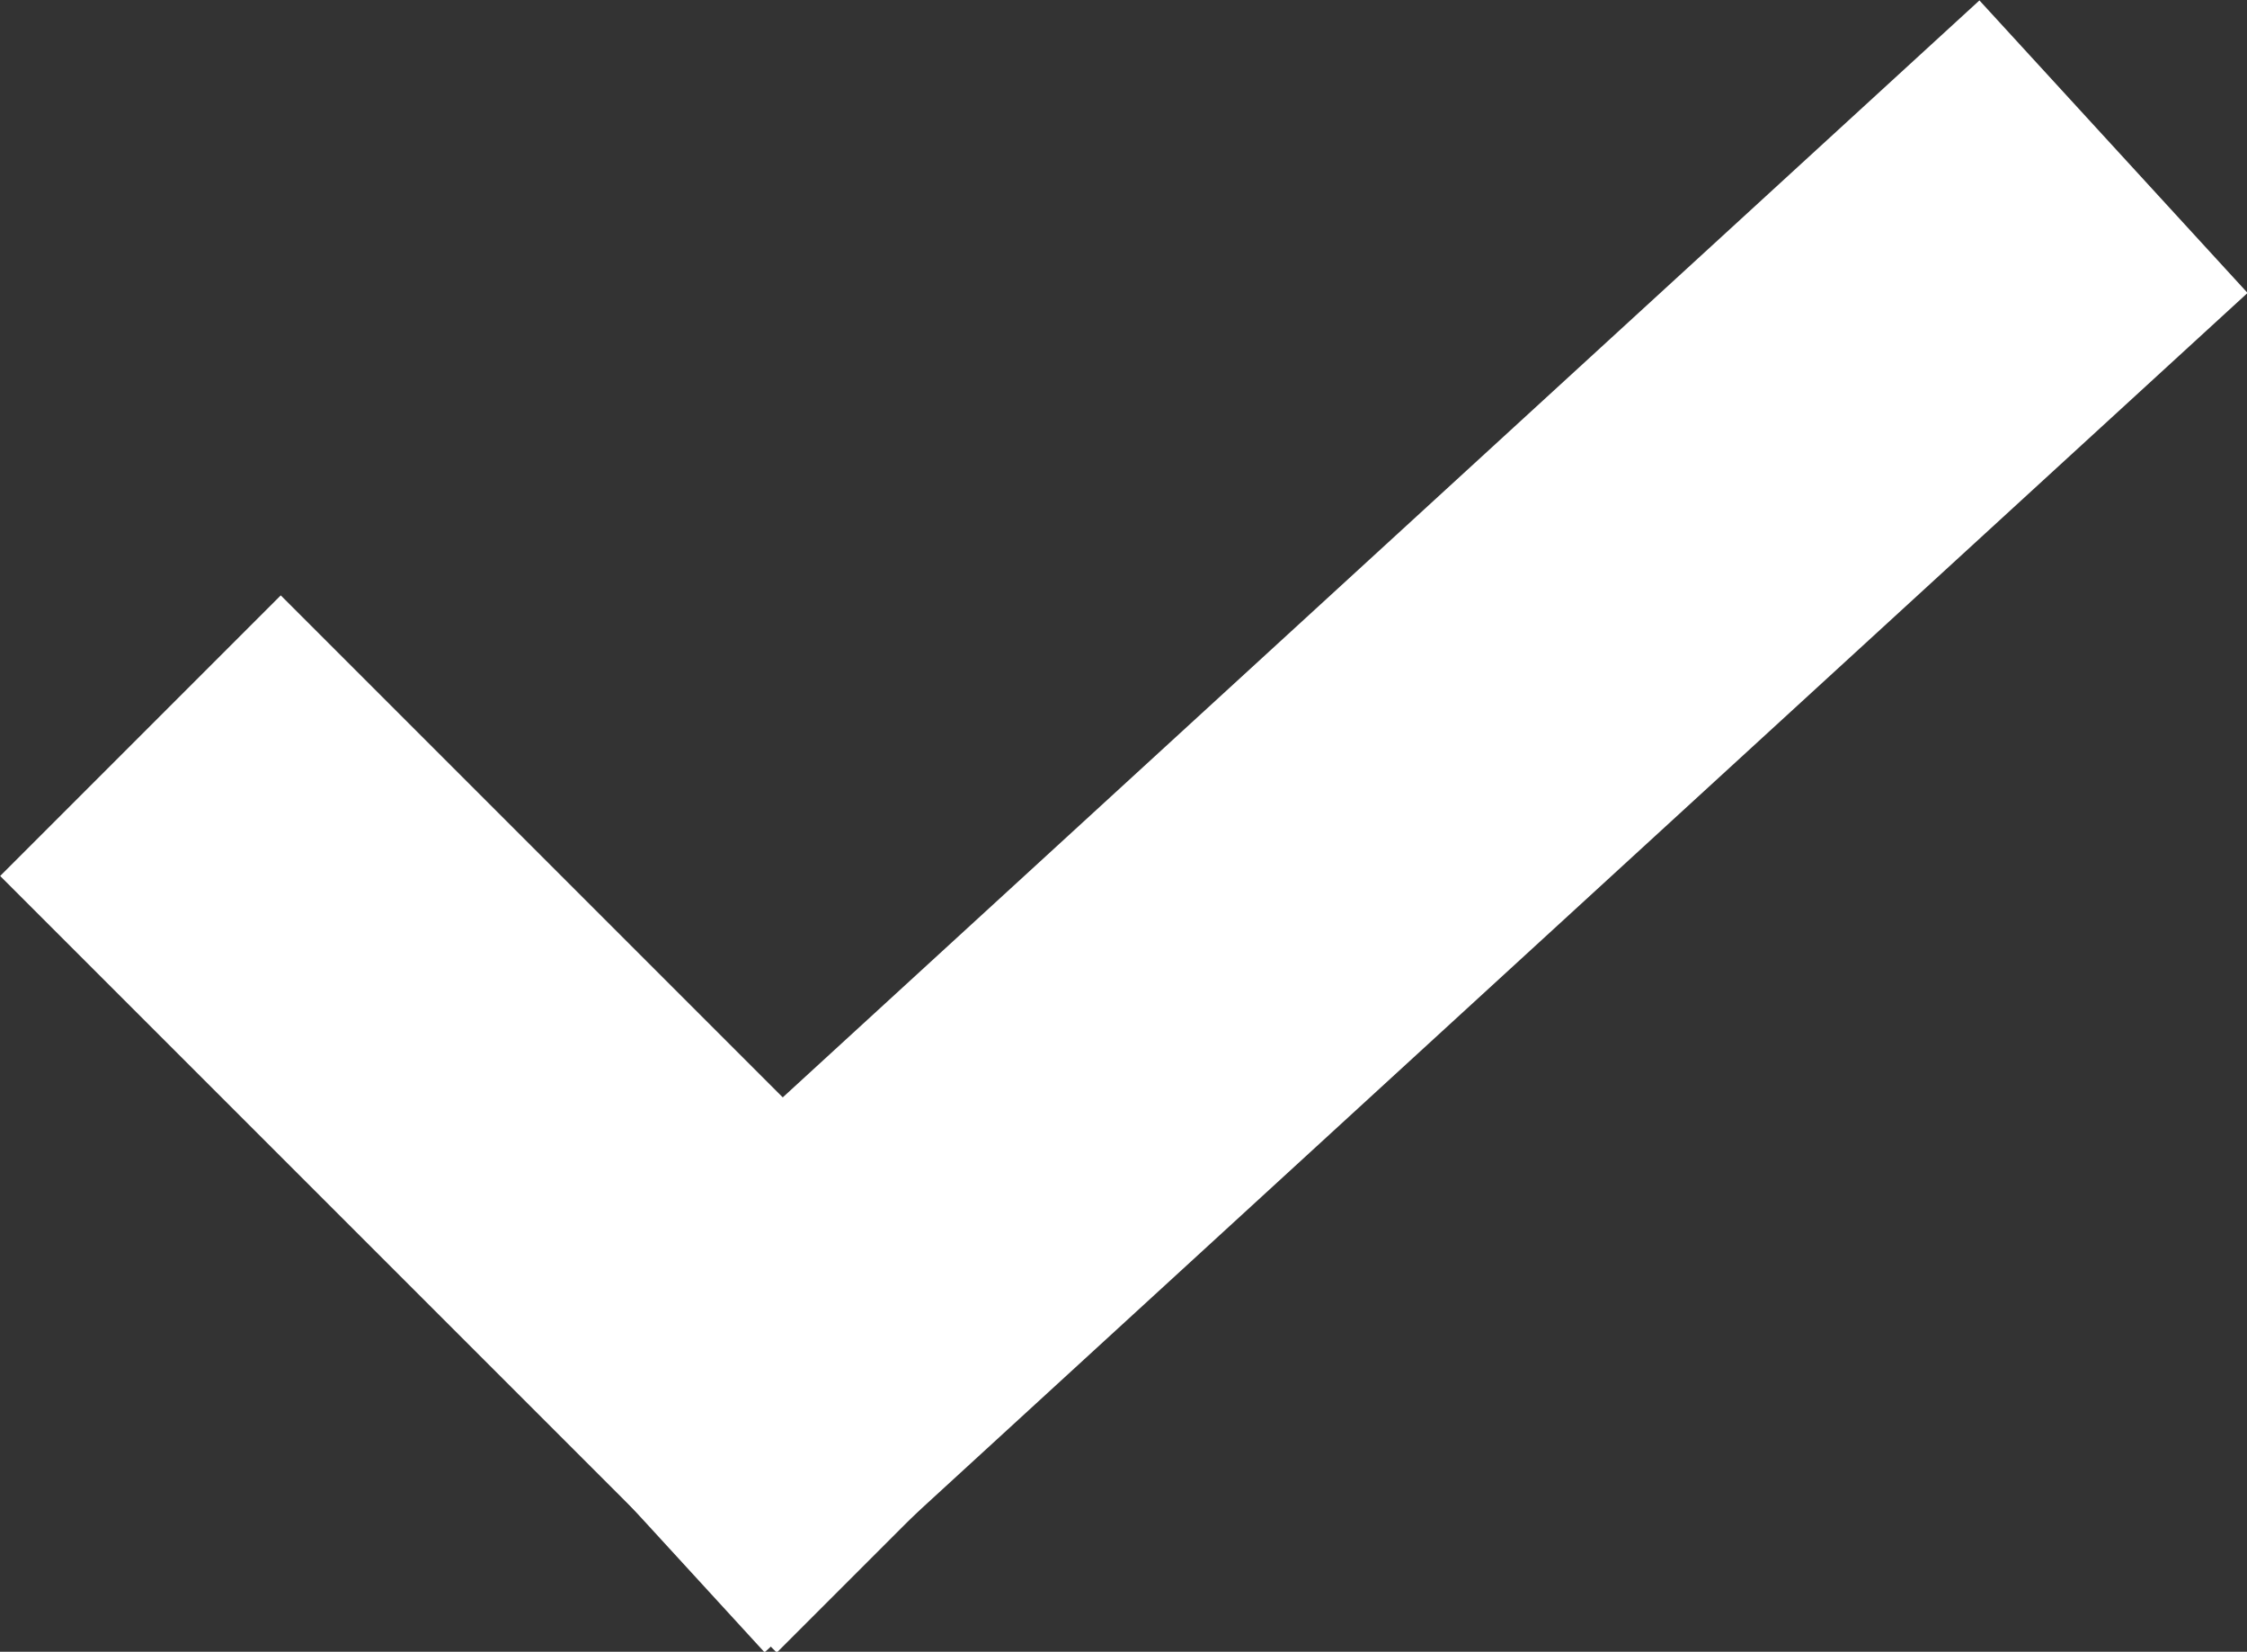 <?xml version="1.0" encoding="UTF-8"?><svg id="Layer_2" xmlns="http://www.w3.org/2000/svg" viewBox="0 0 22.65 16.65"><rect x="0" y="0" width="22.65" height="16.65" fill="#333333" stroke="none"/><defs><style>.cls-1{fill:none;stroke:#fff;stroke-linecap:square;stroke-miterlimit:10;stroke-width:4px;}</style></defs><g id="Layer_1-2"><g id="Tick"><path id="Vector" class="cls-1" d="m19.83,2.83L7.83,13.83"/><path id="Vector_2" class="cls-1" d="m2.83,8.83l5,5"/></g></g></svg>